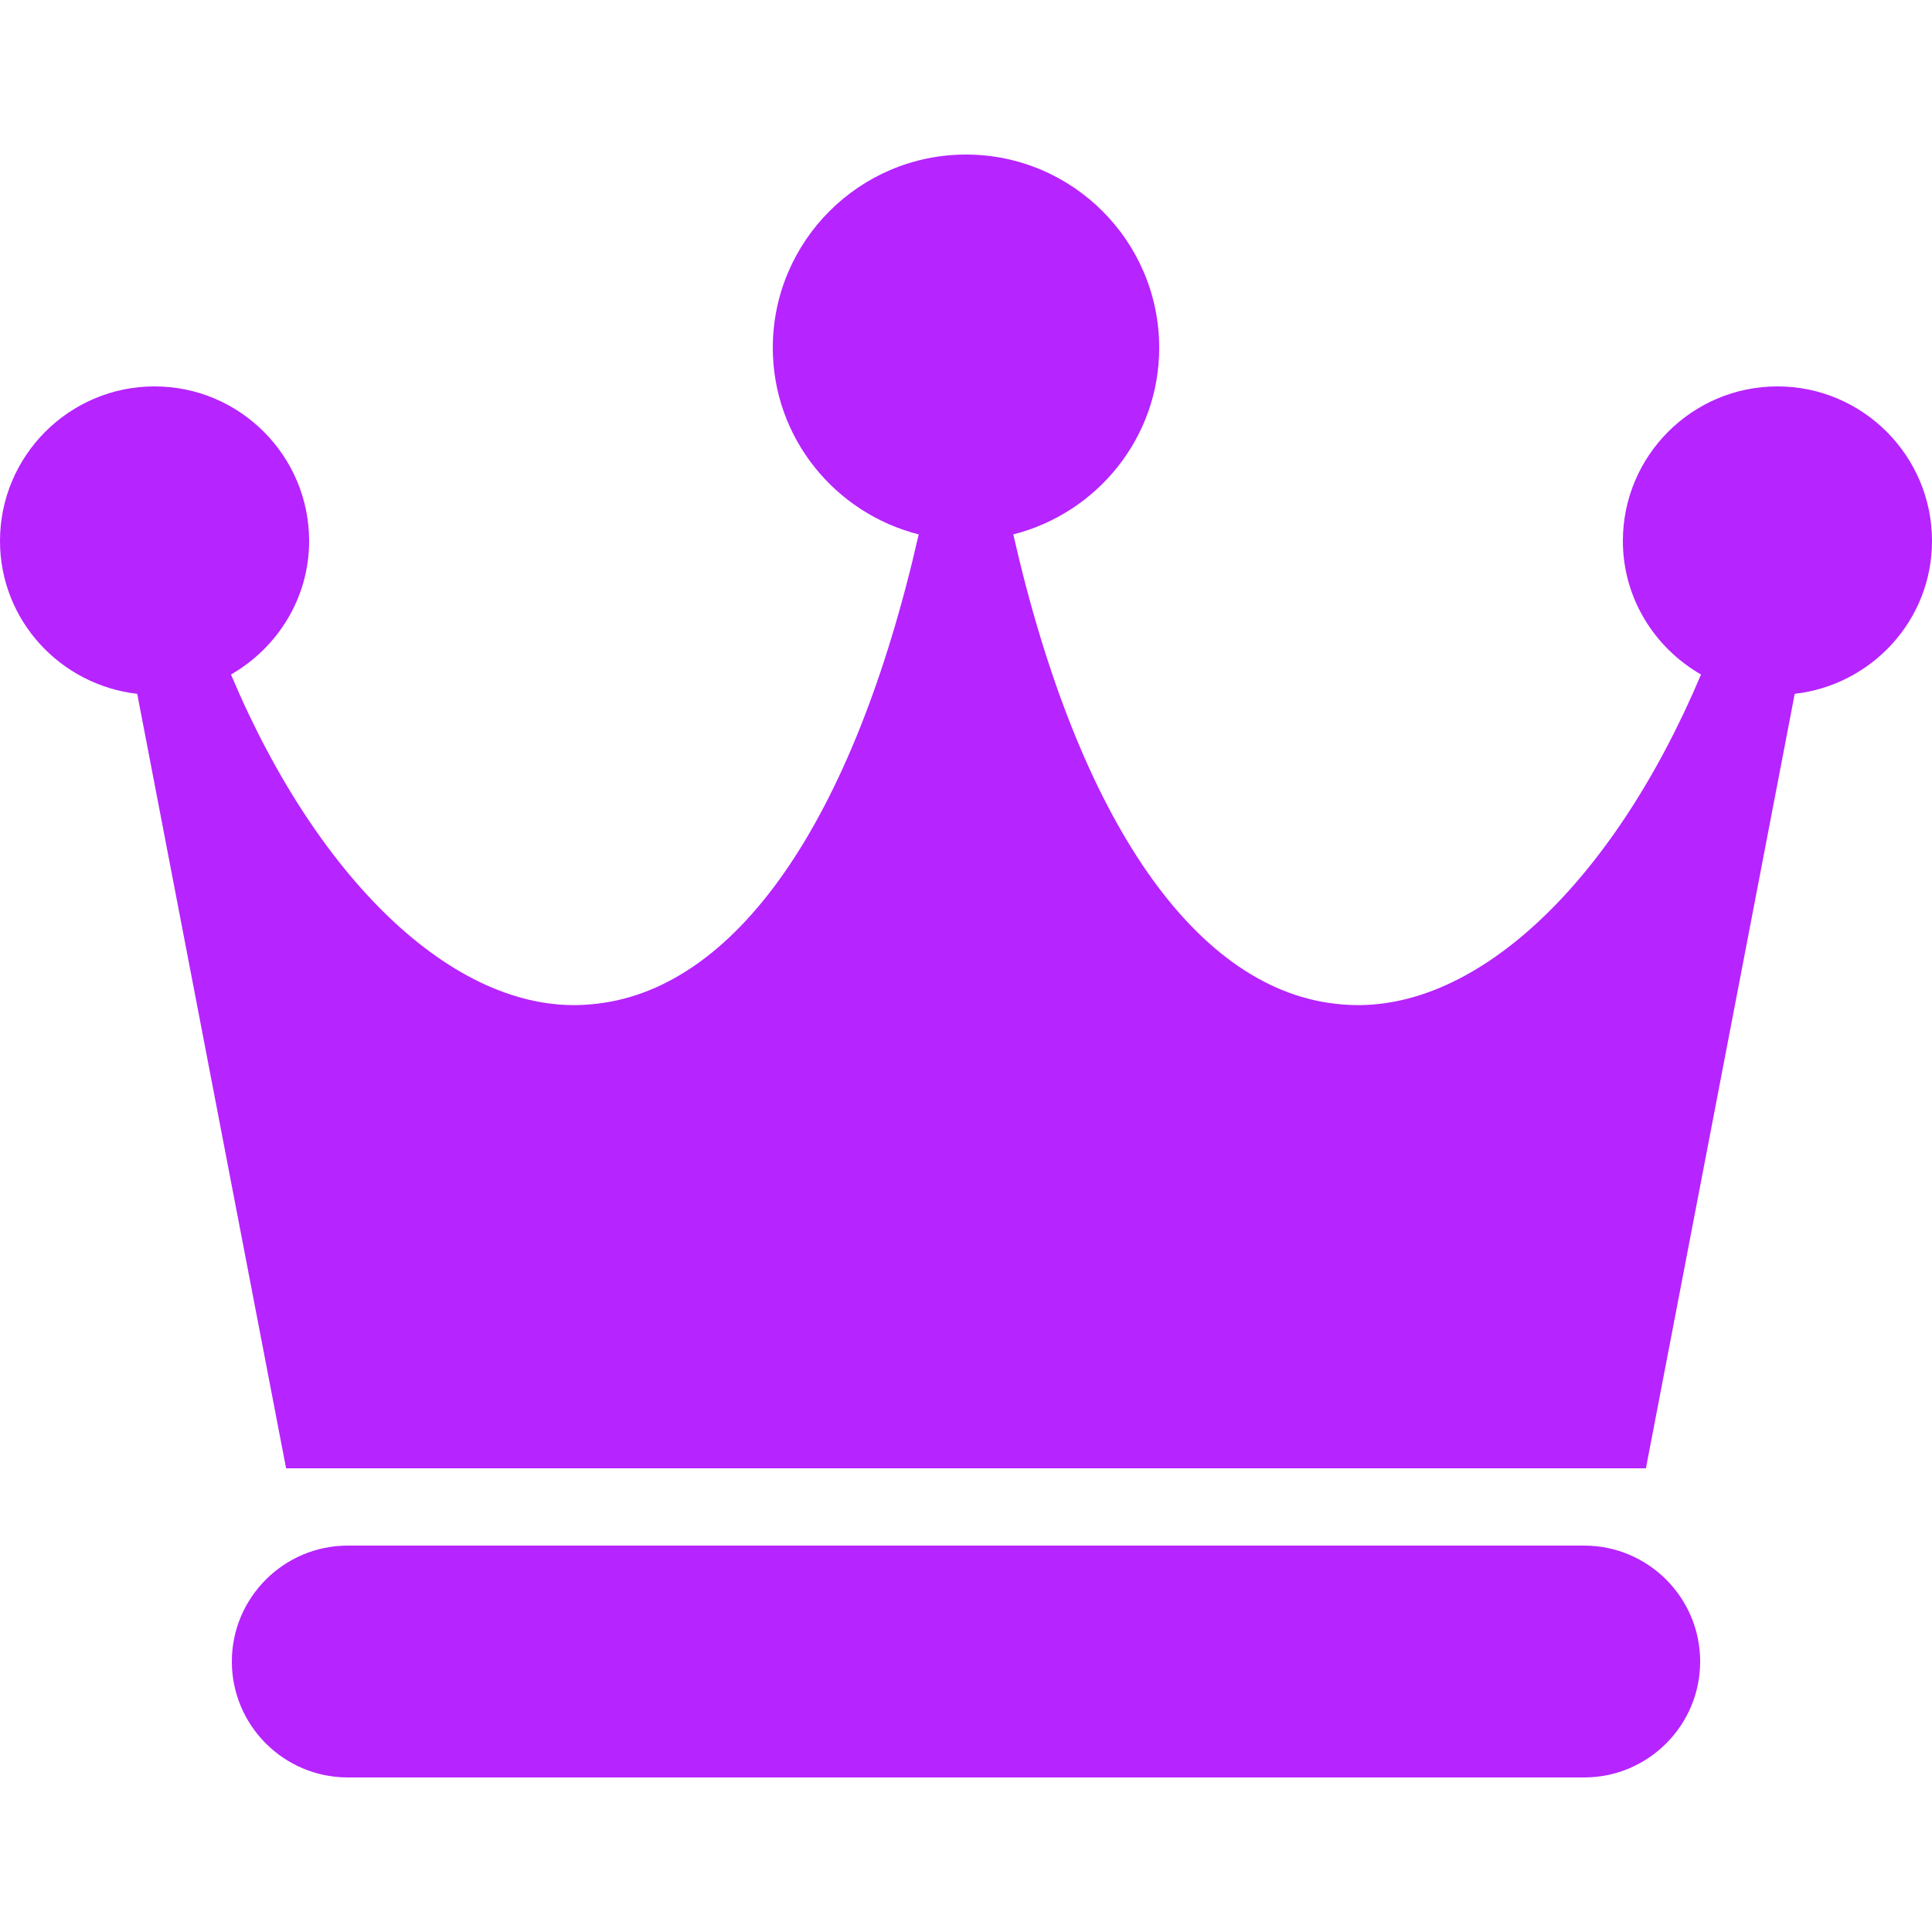 <?xml version="1.0" encoding="UTF-8"?> <svg xmlns="http://www.w3.org/2000/svg" width="38" height="38" viewBox="0 0 38 38" fill="none"><path d="M31.16 30.4H6.84C5.583 30.4 4.56 31.423 4.56 32.68C4.56 33.937 5.583 34.96 6.84 34.96H31.16C32.417 34.96 33.44 33.937 33.44 32.68C33.44 31.423 32.417 30.4 31.16 30.4ZM34.96 7.6C33.283 7.6 31.92 8.964 31.92 10.64C31.92 11.766 32.543 12.741 33.457 13.267C31.698 17.431 28.954 19.986 26.39 19.755C23.539 19.523 21.213 16.151 19.93 10.511C21.575 10.094 22.8 8.612 22.8 6.84C22.8 4.744 21.096 3.04 19 3.04C16.904 3.04 15.2 4.744 15.2 6.84C15.2 8.612 16.425 10.094 18.07 10.511C16.787 16.151 14.461 19.523 11.61 19.755C9.056 19.986 6.3 17.431 4.543 13.267C5.457 12.741 6.08 11.766 6.08 10.64C6.08 8.964 4.716 7.6 3.04 7.6C1.363 7.6 0 8.964 0 10.64C0 12.2 1.186 13.473 2.699 13.647L5.627 28.88H32.373L35.3 13.647C36.814 13.473 38 12.2 38 10.64C38 8.964 36.636 7.6 34.96 7.6Z" fill="#B624FF"></path></svg> 